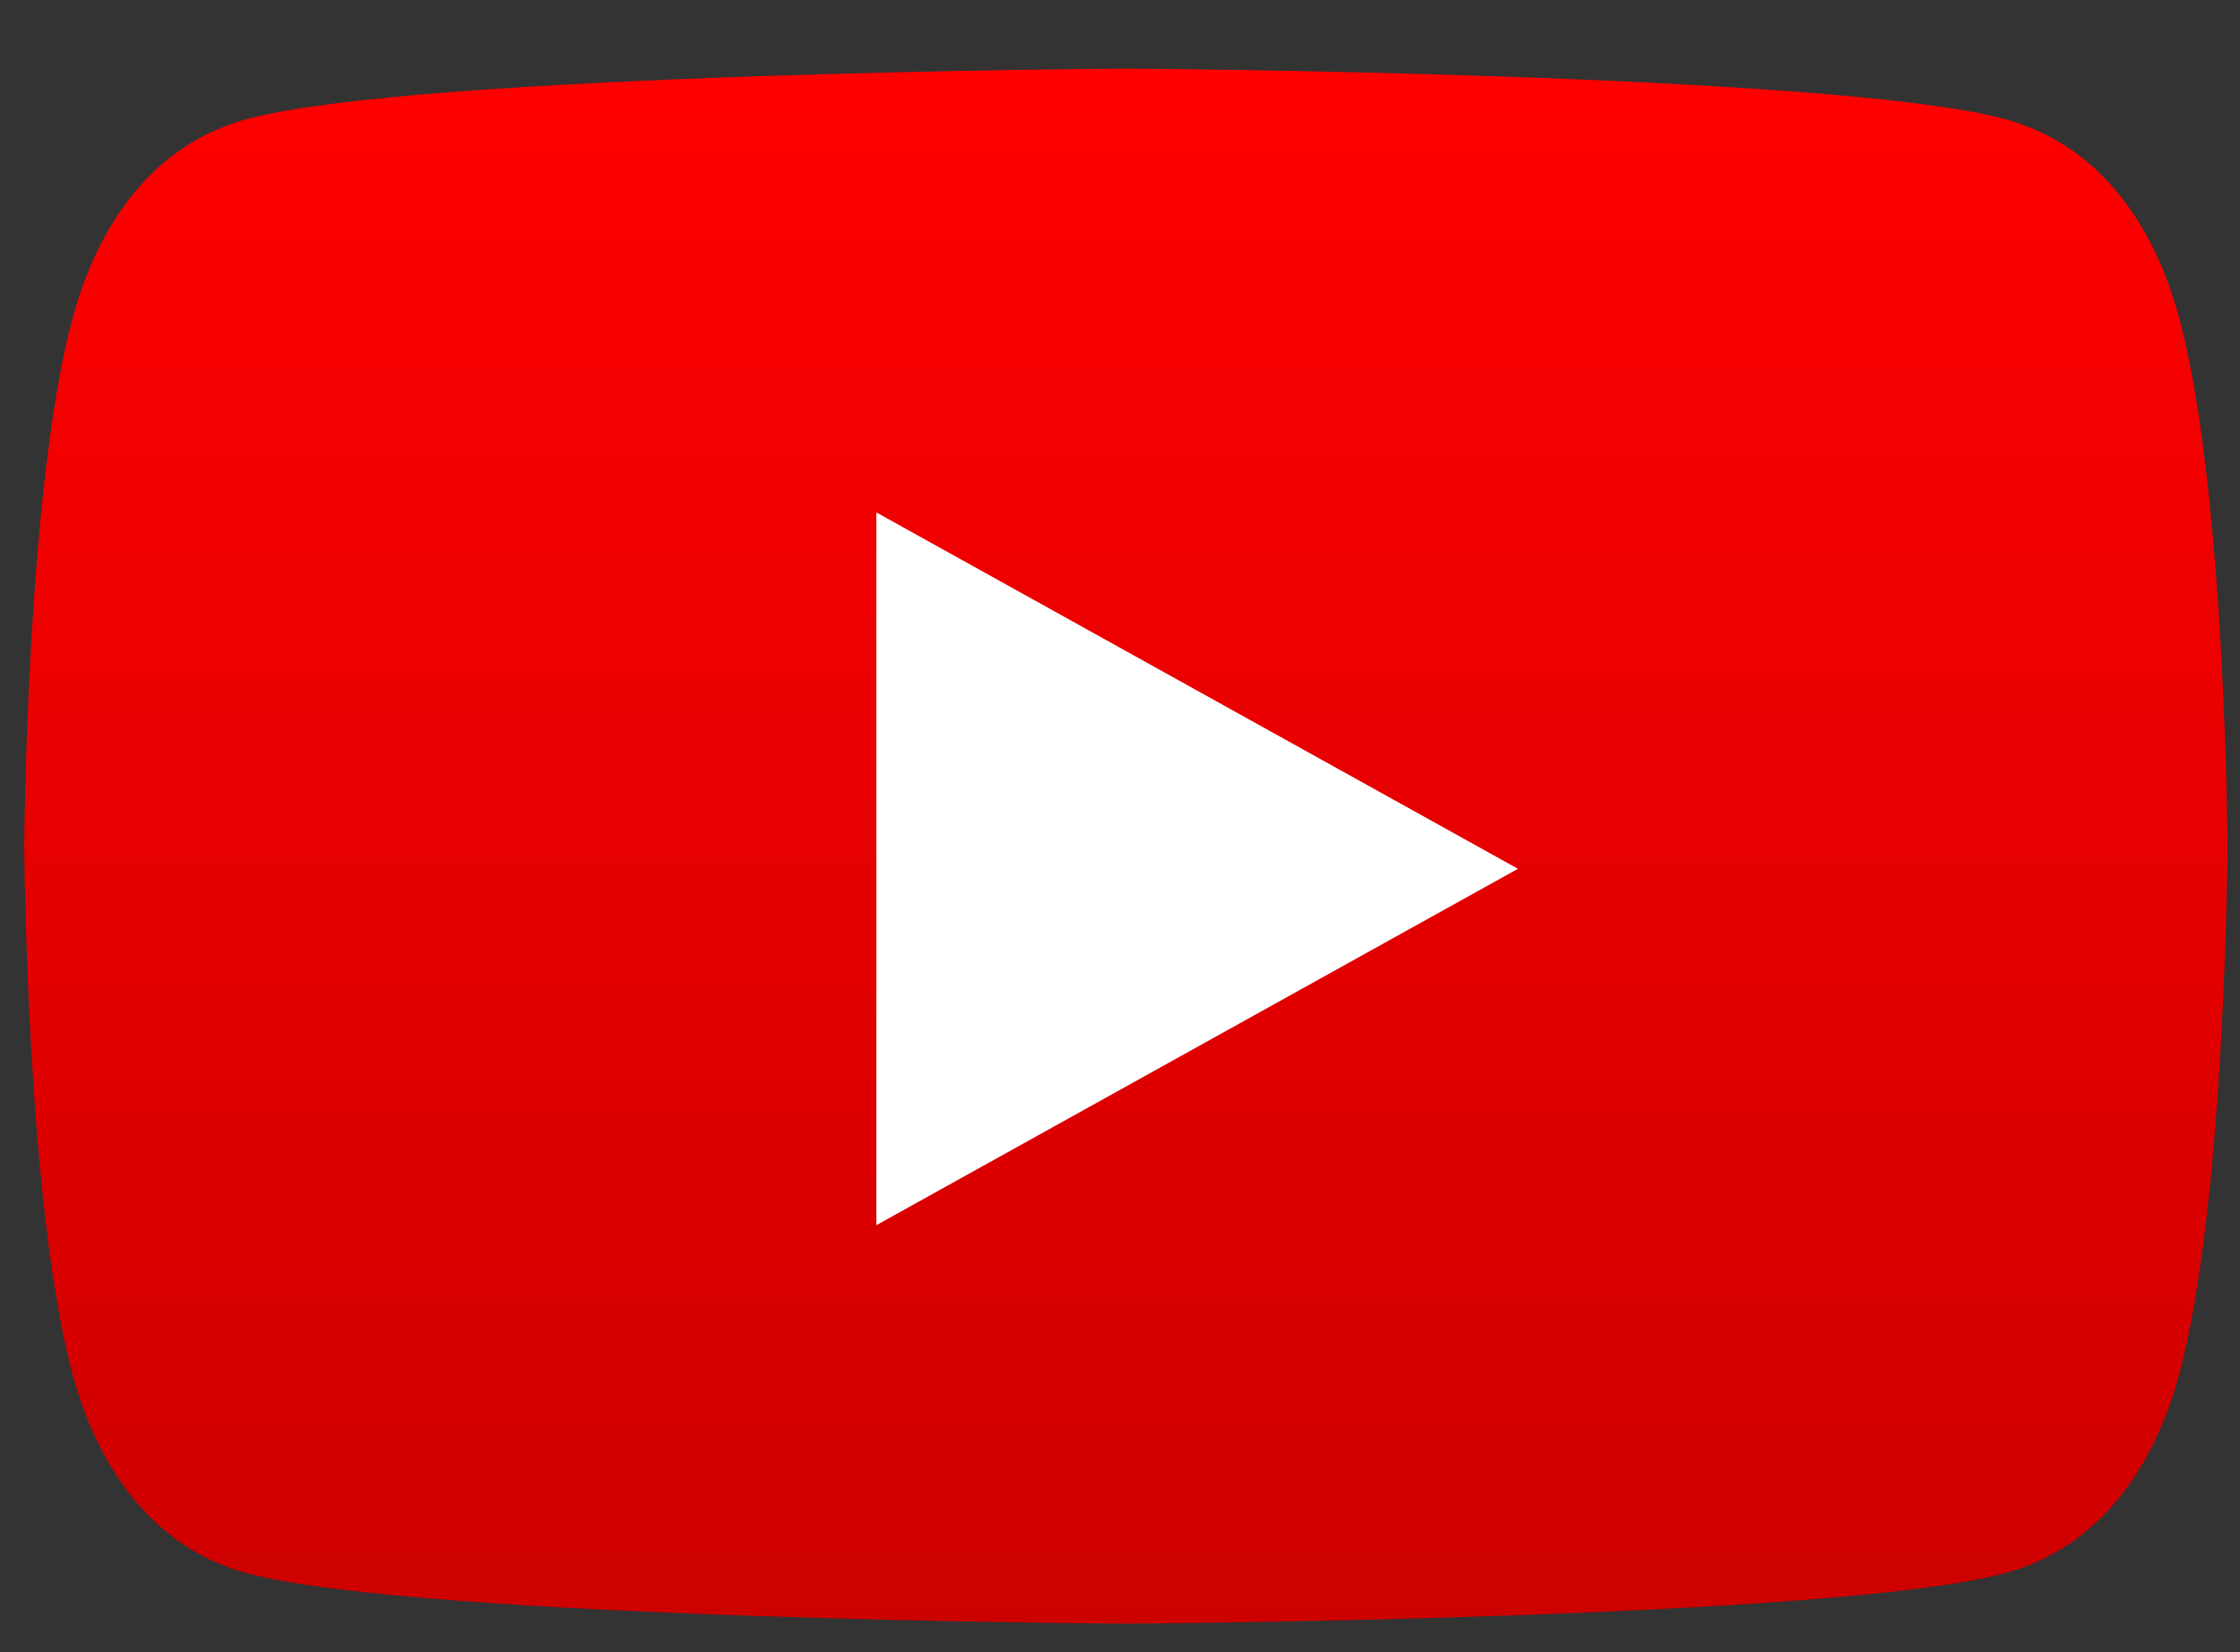 <?xml version="1.0" encoding="UTF-8"?>
<svg xmlns="http://www.w3.org/2000/svg" width="61" height="45" viewBox="0 0 61 45" fill="none">
  <rect x="0" y="0" width="61" height="45" fill="#333333" stroke="none"/>
  <path d="M59.354 8.698C58.666 6.113 57.157 3.925 54.572 3.236C49.887 1.983 30.66 1.869 30.66 1.869C30.66 1.869 11.434 1.983 6.748 3.236C4.163 3.925 2.663 6.113 1.966 8.698C0.713 13.383 0.66 23.045 0.66 23.045C0.66 23.045 0.713 32.707 1.966 37.392C2.654 39.977 4.163 42.166 6.748 42.854C11.434 44.107 30.66 44.222 30.66 44.222C30.66 44.222 49.887 44.107 54.572 42.854C57.157 42.166 58.666 39.977 59.354 37.392C60.607 32.707 60.66 23.045 60.66 23.045C60.66 23.045 60.607 13.383 59.354 8.698Z" fill="url(#paint0_linear_6_4626)"></path>
  <path d="M41.337 23.662L23.866 13.957V33.368" fill="white"></path>
  <defs>
    <linearGradient id="paint0_linear_6_4626" x1="30.66" y1="1.869" x2="30.66" y2="44.222" gradientUnits="userSpaceOnUse">
      <stop stop-color="#FF0000"></stop>
      <stop offset="1" stop-color="#CD0000"></stop>
    </linearGradient>
  </defs>
</svg>
